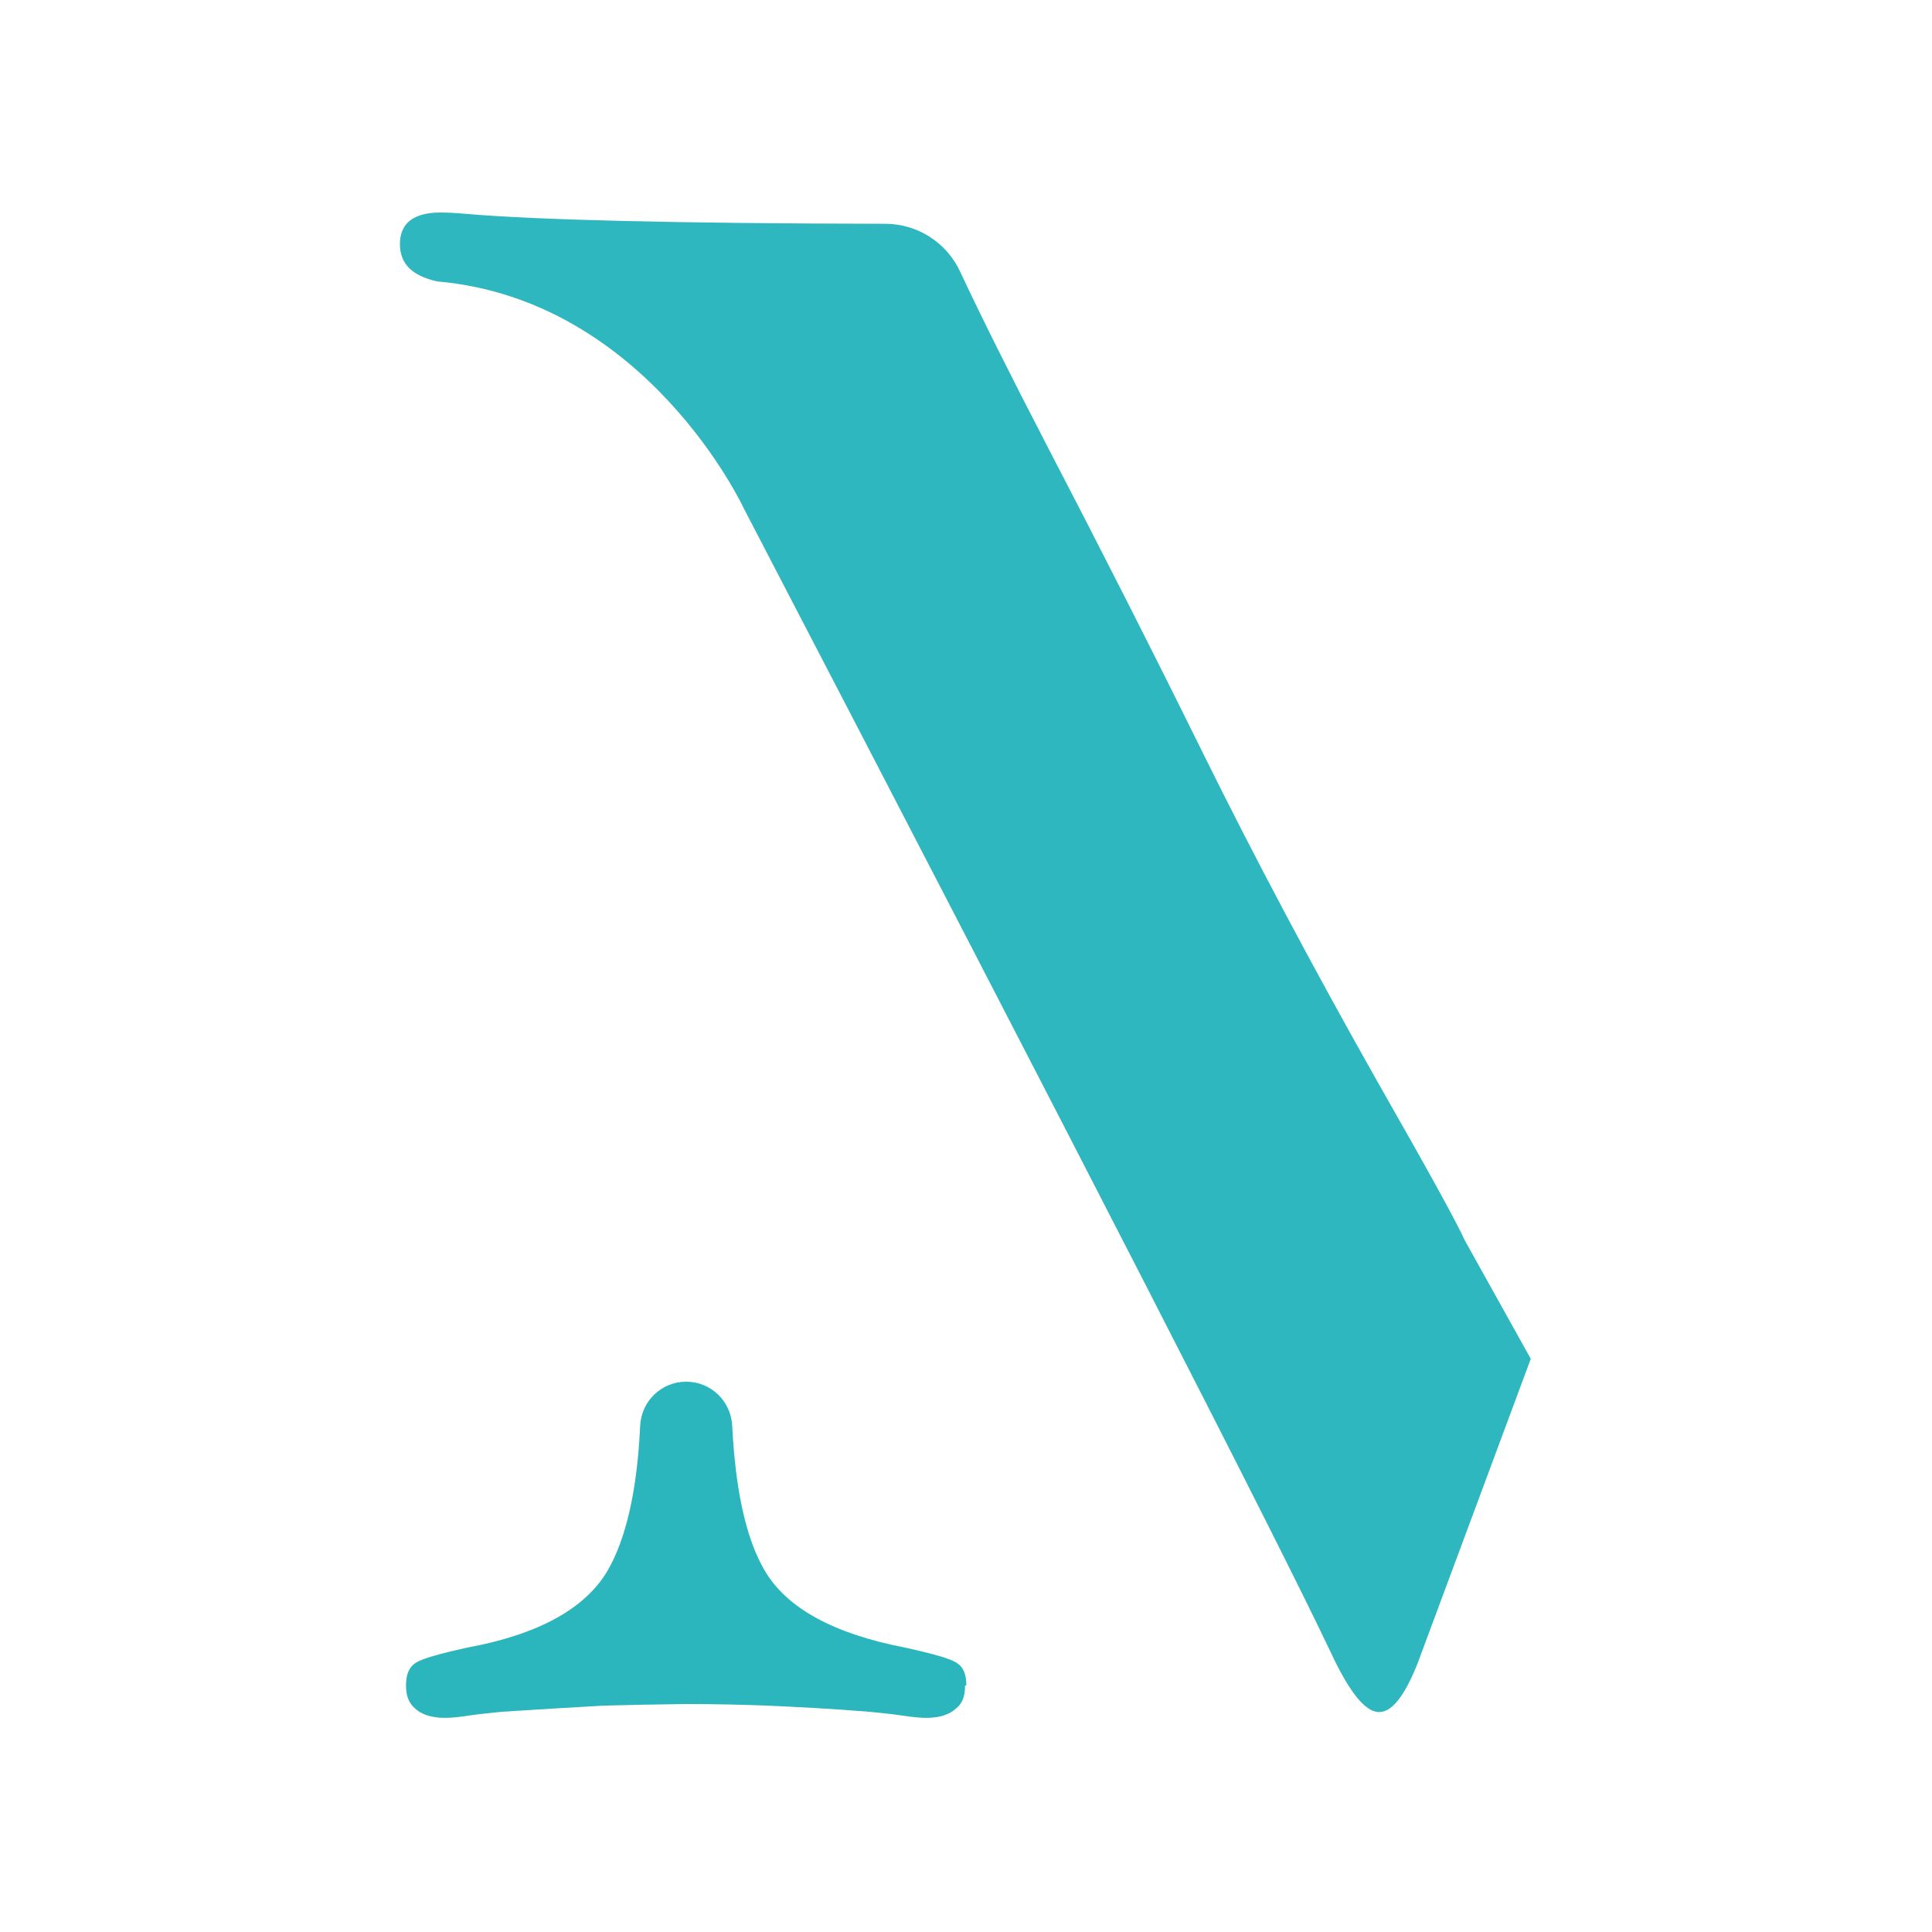 <?xml version="1.0" encoding="utf-8"?>
<!-- Generator: Adobe Illustrator 28.0.0, SVG Export Plug-In . SVG Version: 6.00 Build 0)  -->
<svg version="1.1" id="Calque_1" xmlns="http://www.w3.org/2000/svg" xmlns:xlink="http://www.w3.org/1999/xlink" x="0px" y="0px"
	 viewBox="0 0 600 600" style="enable-background:new 0 0 600 600;" xml:space="preserve">
<style type="text/css">
	.st0{fill:#2EB7BE;}
	.st1{fill:#2BB6BD;}
</style>
<path class="st0" d="M475.4,422l-35.2,94.7c-4,10-7.9,15-11.9,15c-4.3,0-9.2-6.1-15-18.5c-17-35.9-77.8-154.4-182.4-355.5
	c0,0-30.1-64.6-95.1-70.3c-7.7-1.7-11.6-5.4-11.6-11.6c0-6.5,4.3-9.8,12.6-9.8c1.9,0,4.4,0.1,7.7,0.4c22,1.9,65.4,3,130.4,3.1
	c10,0,19.1,5.8,23.3,14.9c6.4,13.7,15.4,31.7,26.9,53.9c16.3,31.3,32.5,63.2,48.4,95.4c15.9,32.2,34,66.3,54.1,101.9
	c16.1,28.2,25.2,44.8,27.3,49.6L475.4,422z"/>
<path class="st1" d="M300.1,523.3c0-3.3-0.9-5.6-3-6.9c-2-1.3-7.3-2.8-15.9-4.7c-22.3-4.3-37-12.3-43.8-24.1
	c-5.7-9.8-9-24.7-10-44.8c-0.4-7.7-6.6-13.7-14.3-13.7l0,0c-7.7,0-13.9,6-14.3,13.7c-0.9,20.1-4.4,35-10,44.8
	c-6.9,11.9-21.5,20-43.8,24.1c-8.6,1.9-13.9,3.4-15.9,4.7c-2,1.3-3,3.5-3,6.9c0,0.1,0,0.1,0,0.2v0.1c0,3.1,0.9,5.3,2.7,6.9
	c2,1.9,5.1,3,9.4,3c1.7,0,4.1-0.2,7.3-0.7c3.2-0.5,6.7-0.8,10.4-1.2c12.3-0.8,22.8-1.4,31.5-1.9c7.8-0.2,16.4-0.4,25.5-0.5
	c9.1,0,17.7,0.2,25.5,0.5c8.7,0.4,19.3,0.9,31.5,1.9c3.8,0.4,7.3,0.7,10.4,1.2c3.3,0.5,5.7,0.7,7.3,0.7c4.4,0,7.4-1.1,9.4-3
	c1.9-1.5,2.7-3.8,2.7-6.9v-0.1C300,523.5,300.1,523.5,300.1,523.3z"/>
</svg>
